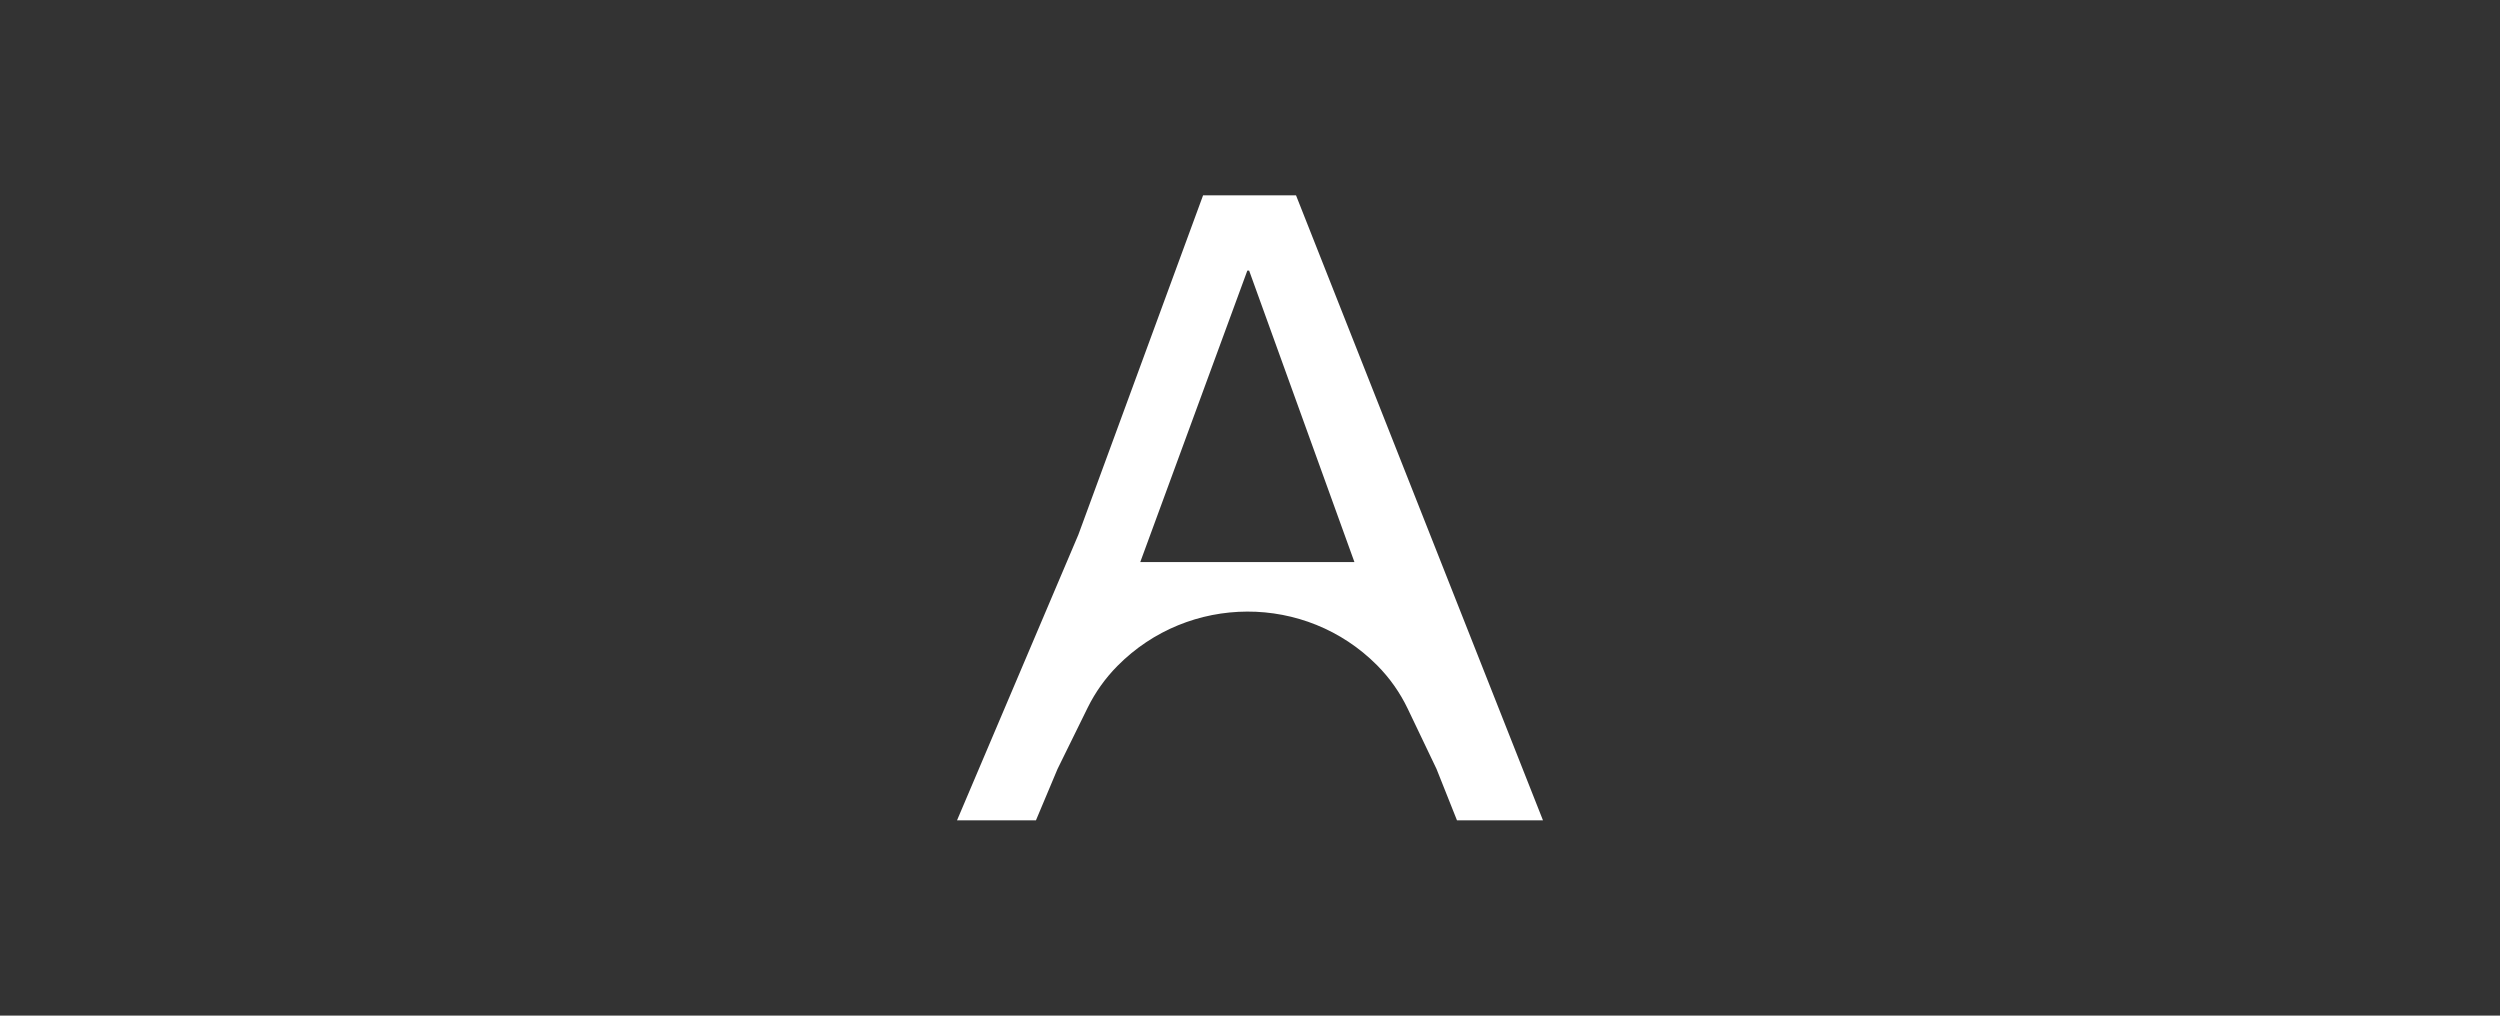 <svg width="128" height="52" viewBox="0 0 128 52" fill="none" xmlns="http://www.w3.org/2000/svg">
<rect x="0" y="0" width="128" height="52" fill="#333333" stroke="none"/>
<path d="M61.598 10L66.356 10L79 42L74.597 42L73.55 39.371L72.075 36.286C71.681 35.462 71.151 34.711 70.508 34.063C66.847 30.38 60.867 30.404 57.214 34.094C56.594 34.72 56.077 35.445 55.688 36.235L54.146 39.371L53.041 42L49 42L55.212 27.377L61.598 10ZM69.347 28.779L63.955 13.854L63.864 13.854L58.381 28.779L63.864 28.779L69.347 28.779Z" fill="white"/>
</svg>
